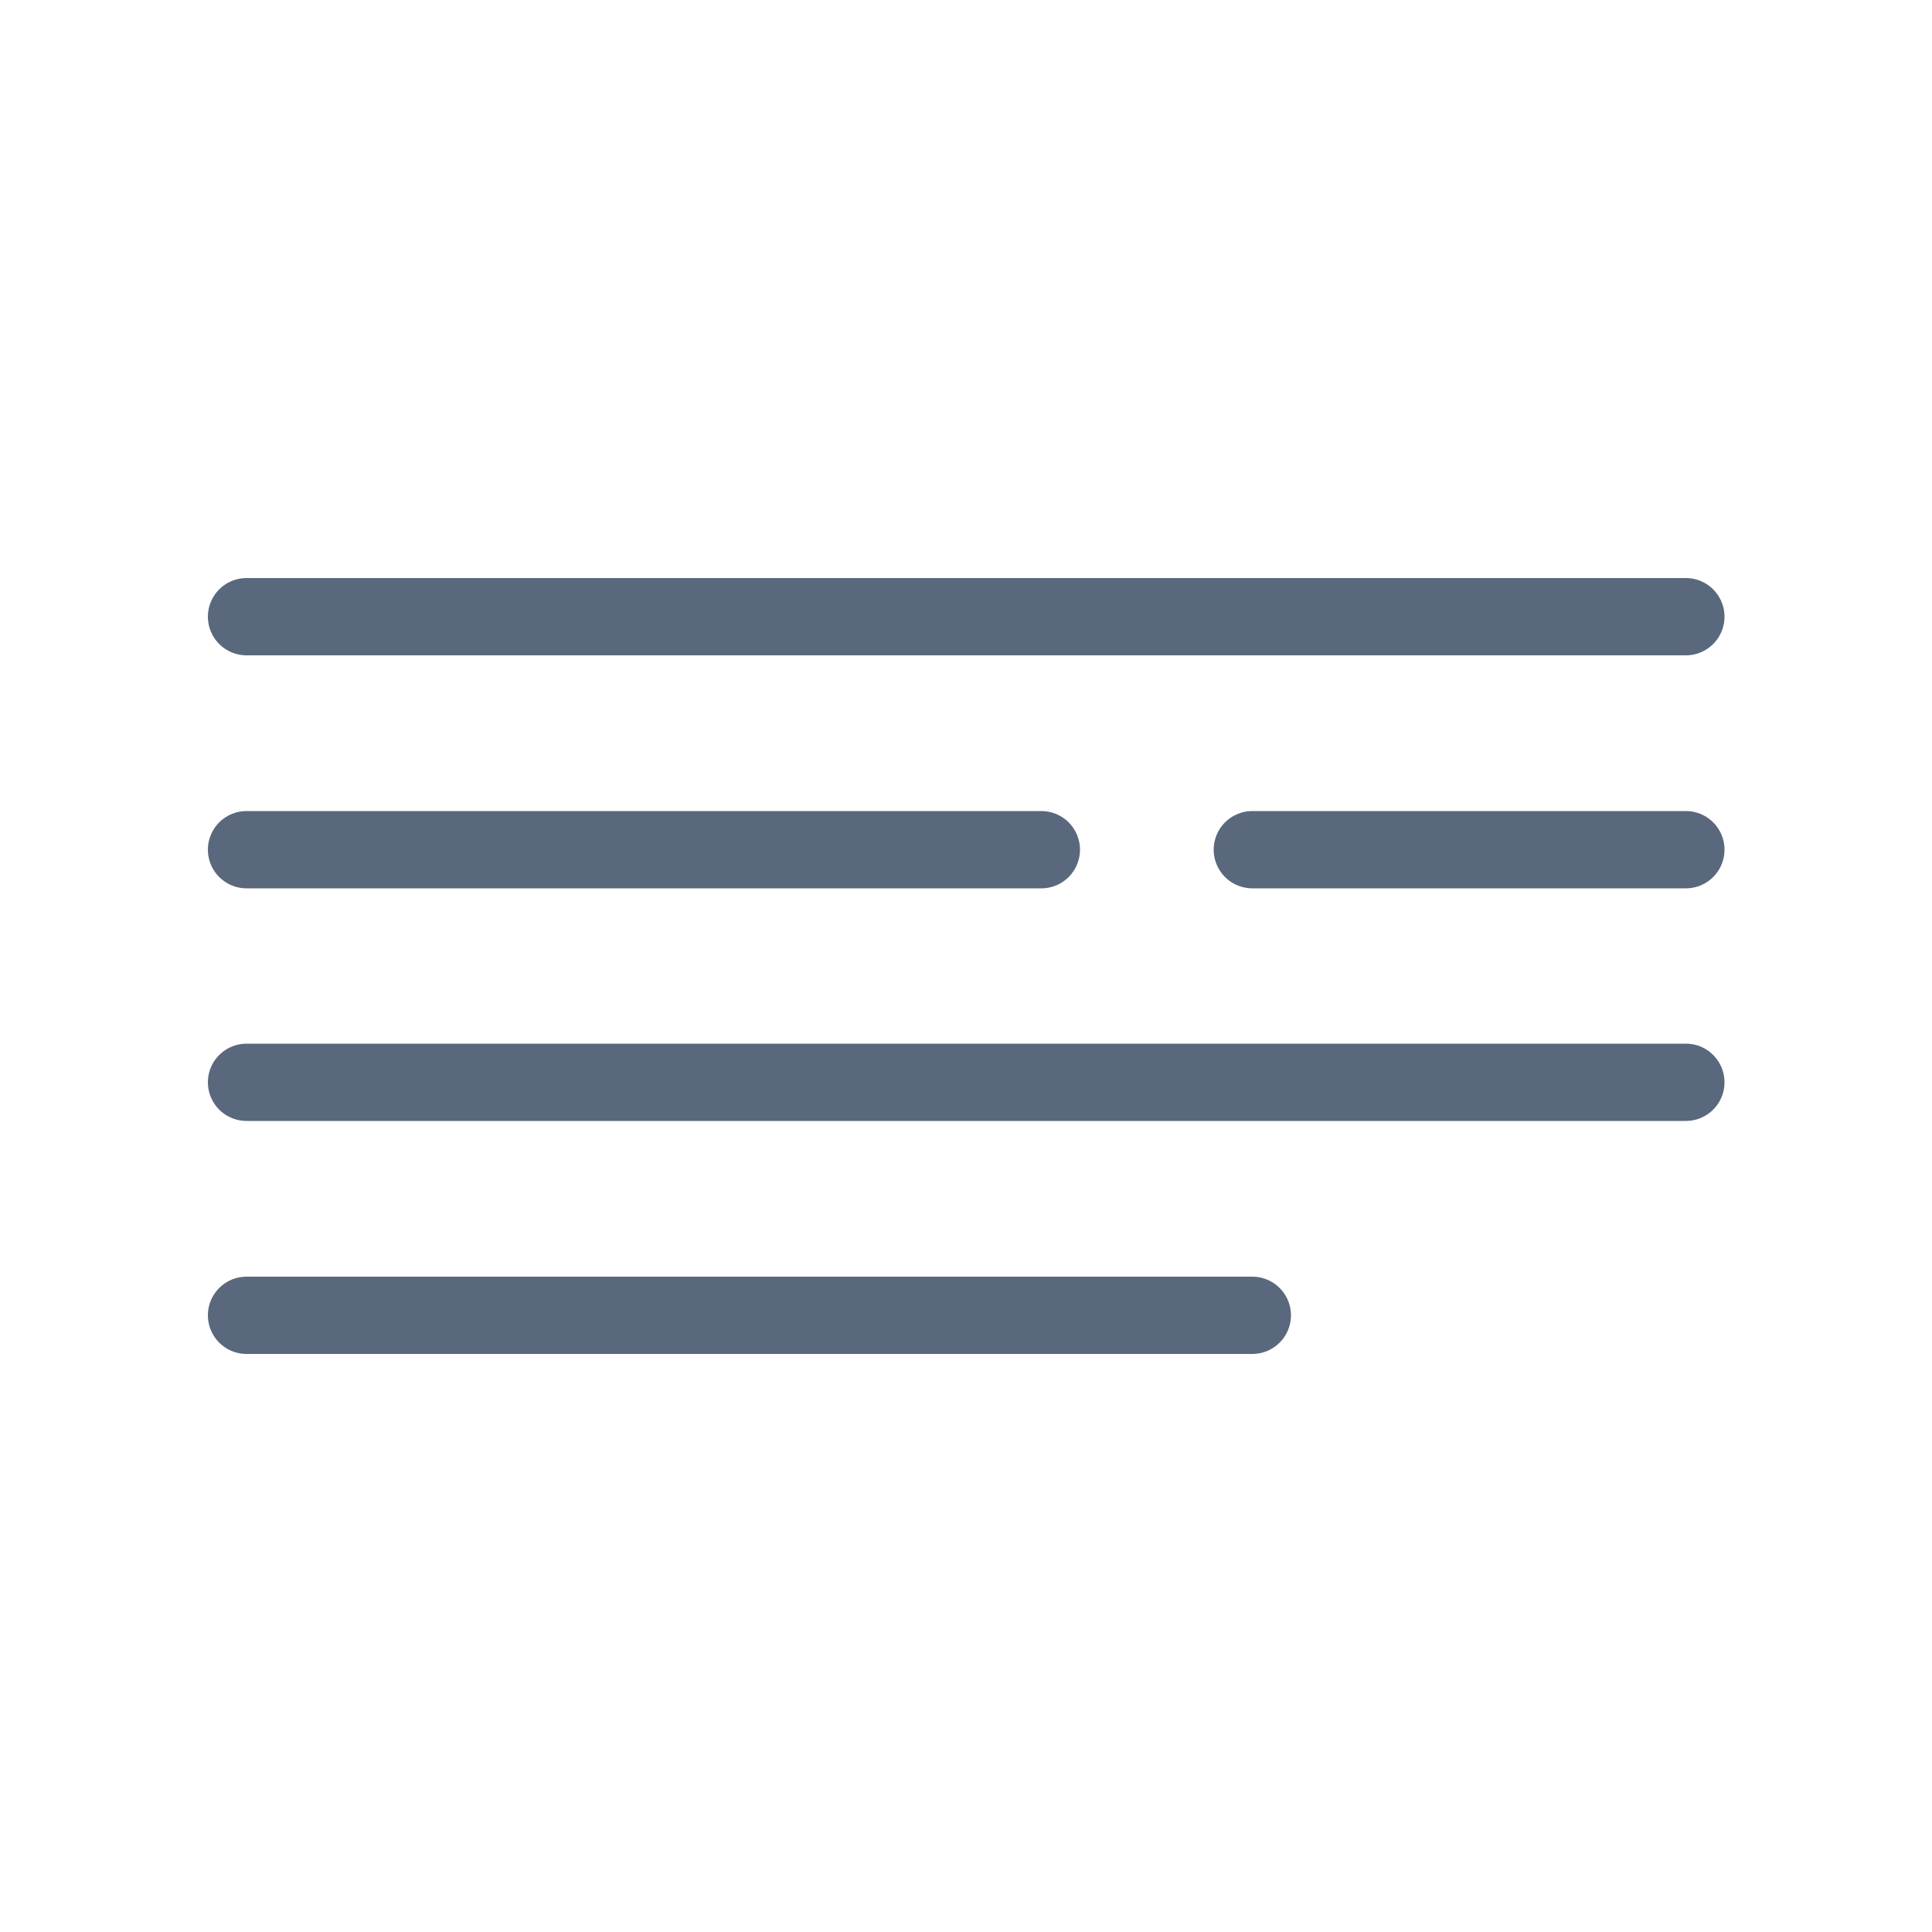 <svg id="Layer_1" data-name="Layer 1" xmlns="http://www.w3.org/2000/svg" viewBox="0 0 50 50"><defs><style>.cls-1{fill:none;stroke:#5a687d;stroke-linecap:round;stroke-linejoin:round;stroke-width:2px;}</style></defs><title>Dashboard Icons (bot builder)</title><line class="cls-1" x1="6.38" y1="34.04" x2="32.41" y2="34.04"/><line class="cls-1" x1="6.38" y1="21.99" x2="26.95" y2="21.99"/><line class="cls-1" x1="32.41" y1="21.99" x2="43.63" y2="21.99"/><line class="cls-1" x1="6.38" y1="15.96" x2="43.63" y2="15.96"/><line class="cls-1" x1="6.38" y1="28.01" x2="43.63" y2="28.01"/></svg>